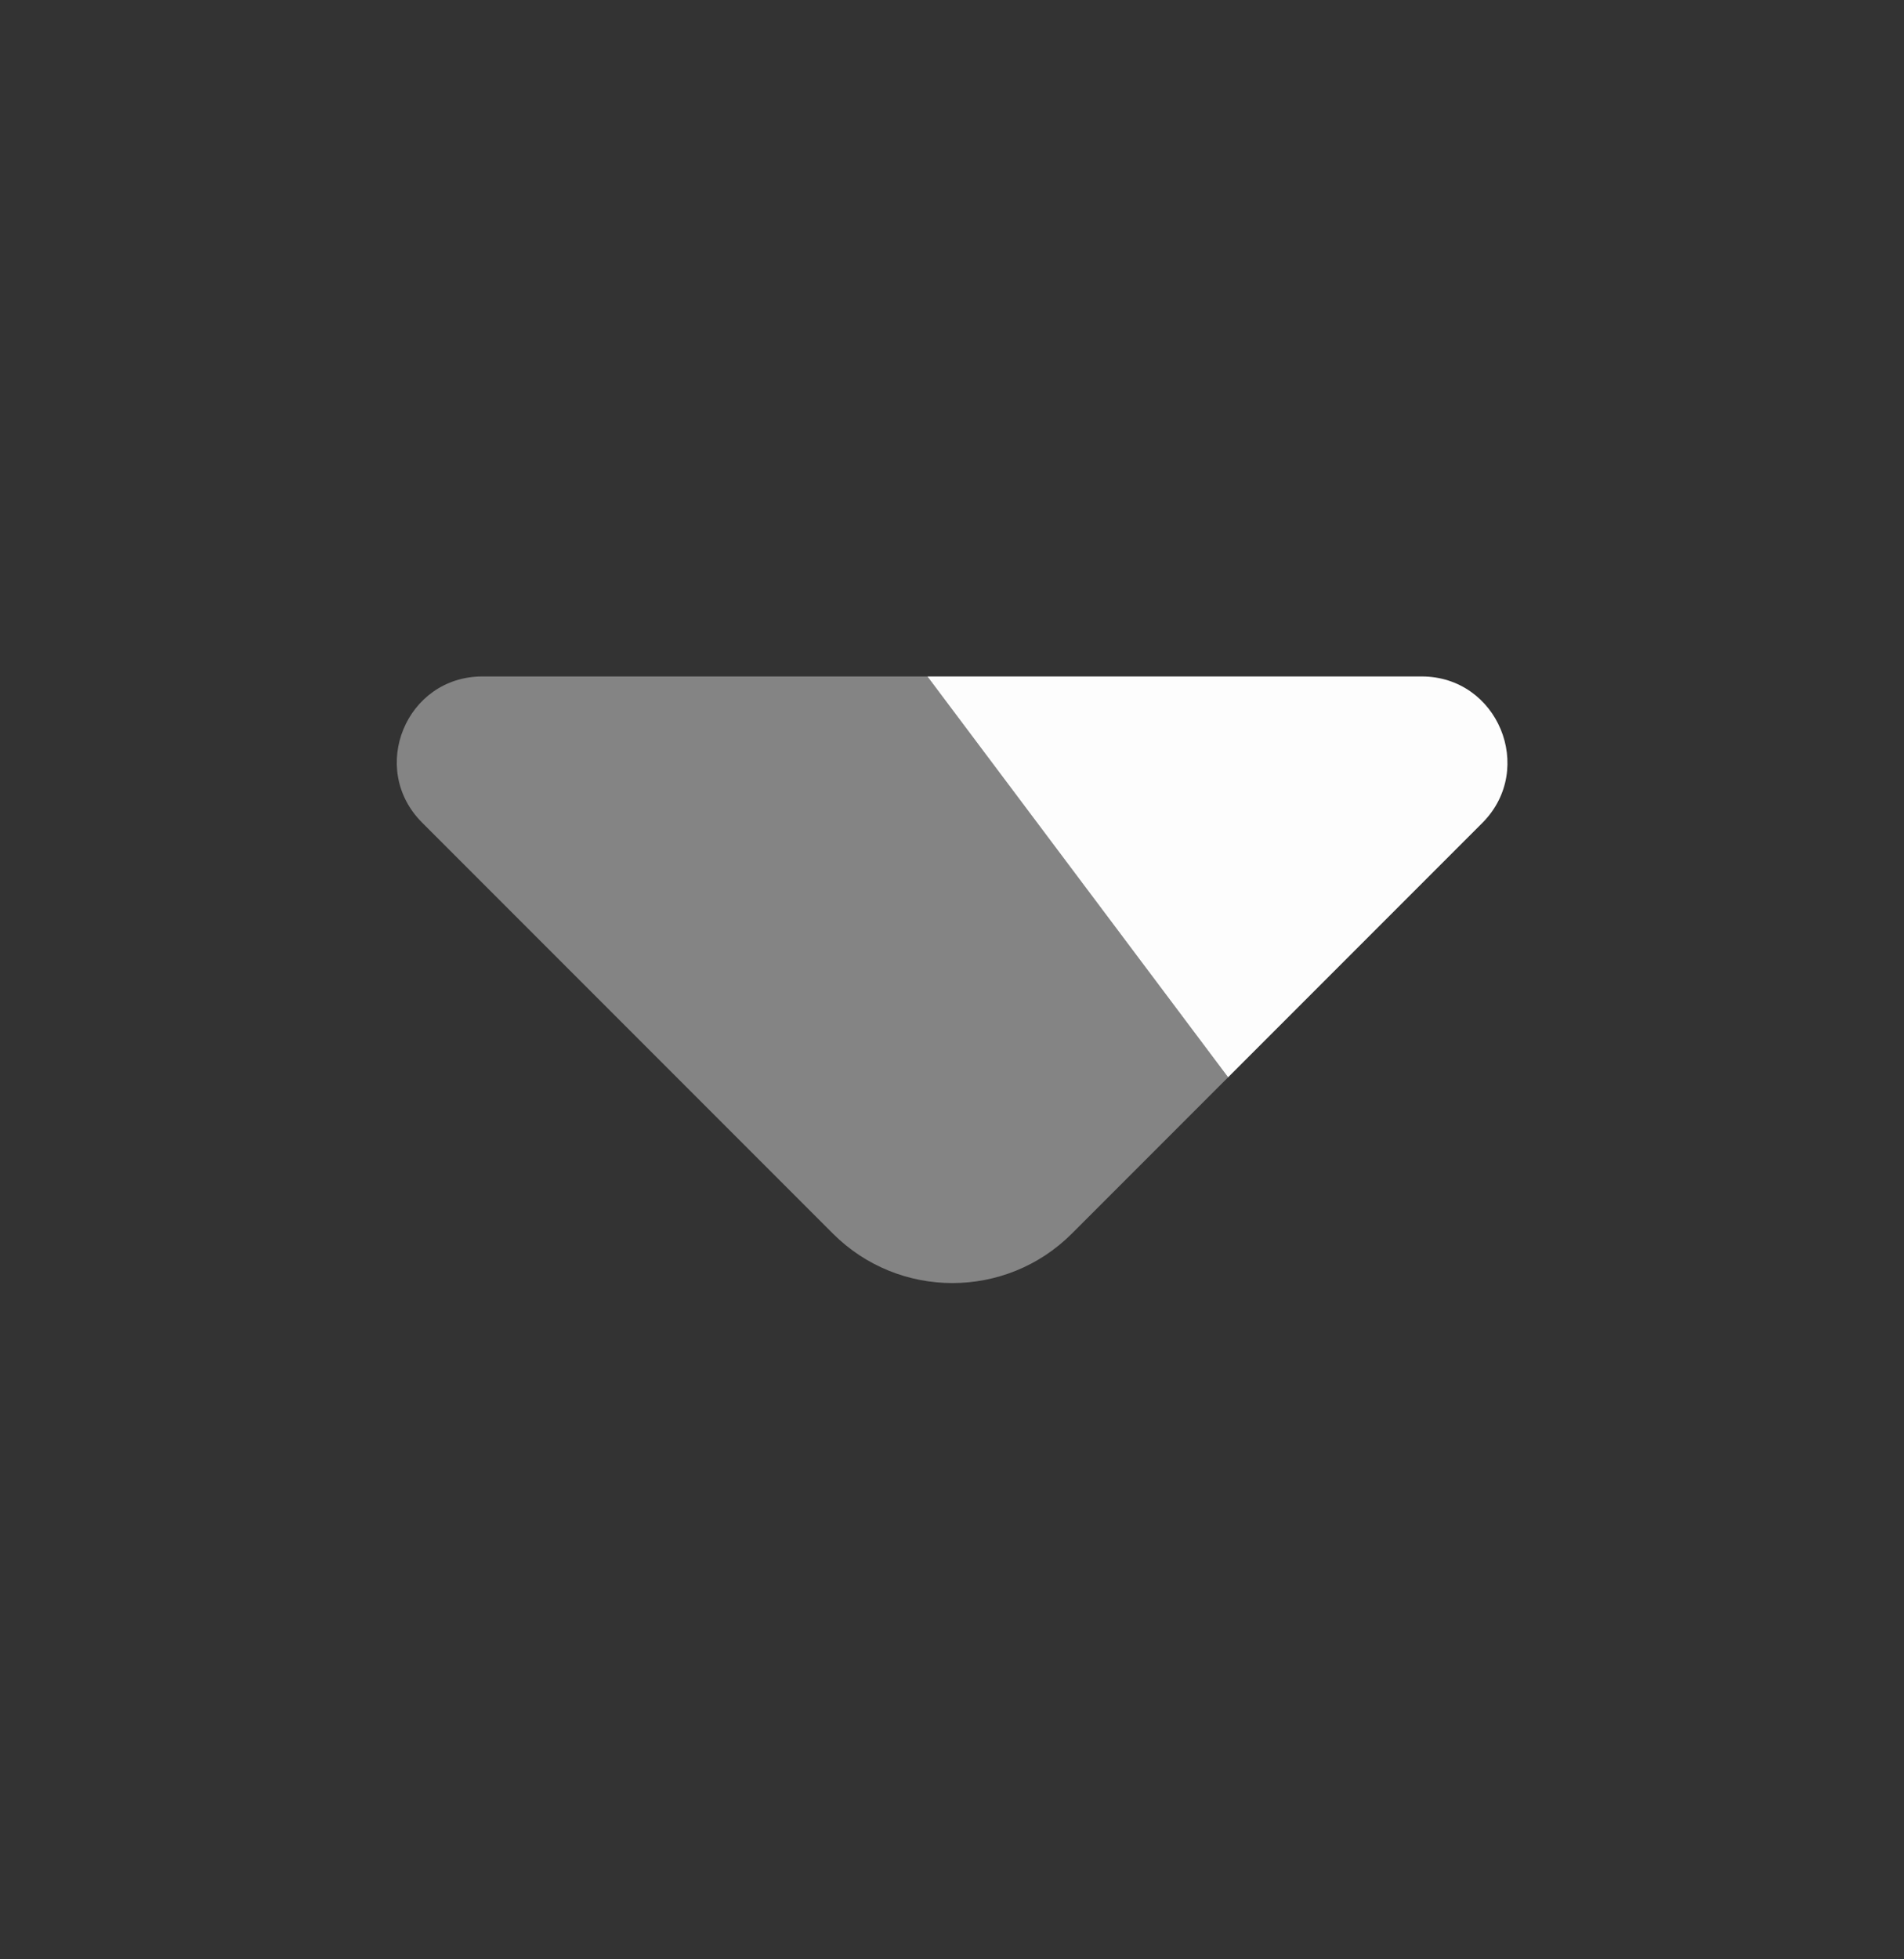 <svg width="35" height="36" viewBox="0 0 35 36" fill="none" xmlns="http://www.w3.org/2000/svg">
<rect x="0" y="0" width="35" height="36" fill="#333333" stroke="none"/>
<path opacity="0.4" d="M22.575 19.794L17.048 12.429H8.867C7.467 12.429 6.767 14.121 7.758 15.113L15.312 22.667C16.523 23.877 18.492 23.877 19.702 22.667L22.575 19.794Z" fill="#FDFDFD"/>
<path d="M26.133 12.429H17.048L22.575 19.794L27.256 15.113C28.233 14.121 27.533 12.429 26.133 12.429Z" fill="#FDFDFD"/>
</svg>
